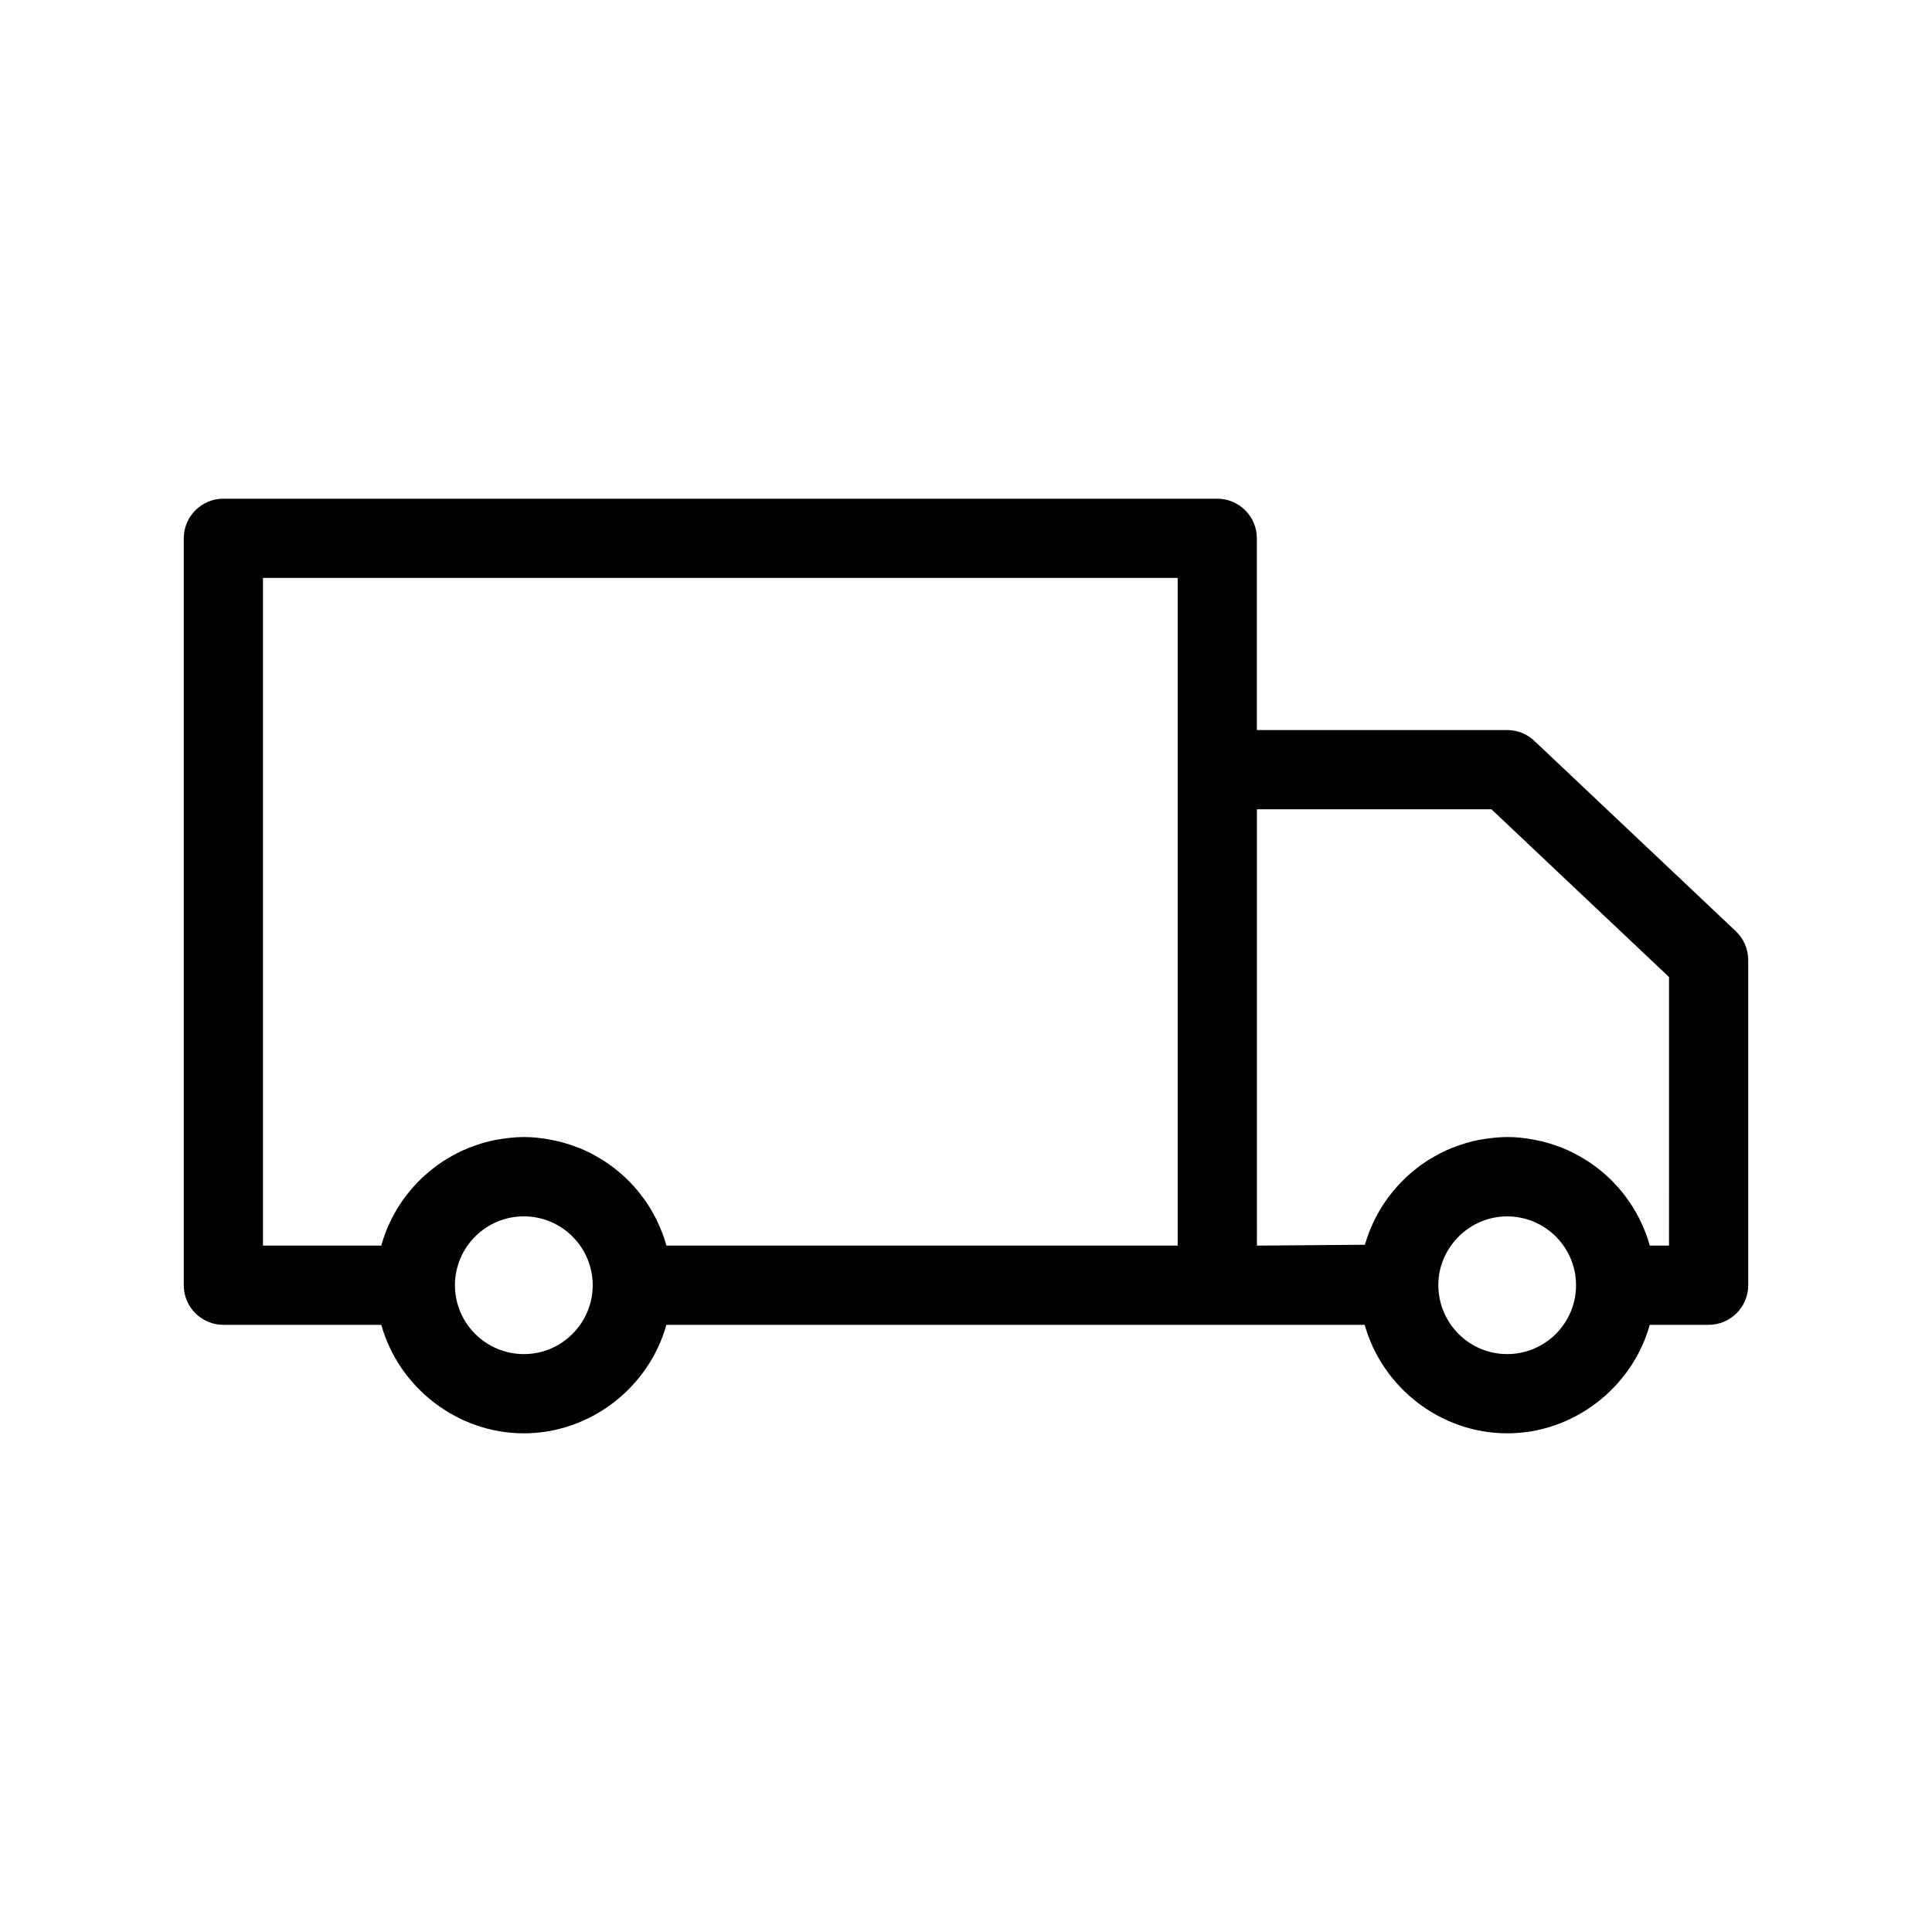 <?xml version="1.0" encoding="UTF-8"?>
<!-- Uploaded to: ICON Repo, www.svgrepo.com, Generator: ICON Repo Mixer Tools -->
<svg fill="#000000" width="800px" height="800px" version="1.1" viewBox="144 144 512 512" xmlns="http://www.w3.org/2000/svg">
 <path d="m550.64 340.36c-1.957-1.863-4.523-2.891-7.231-2.891h-66.328v-50.812c0-5.789-4.707-10.496-10.496-10.496h-263.39c-5.789 0-10.496 4.707-10.496 10.496v197.94c0 5.789 4.707 10.496 10.496 10.496h41.848c4.676 16.672 20.184 28.754 37.781 28.754s33.109-12.082 37.781-28.754h185.05c4.672 16.672 20.172 28.754 37.766 28.754 17.602 0 33.113-12.082 37.785-28.754h15.594c5.789 0 10.496-4.707 10.496-10.496v-86.191c0-2.883-1.203-5.664-3.285-7.625zm-267.82 162.49c-10.066 0-18.254-8.191-18.254-18.258 0-10.059 8.188-18.246 18.254-18.246 10.066 0 18.254 8.191 18.254 18.258-0.016 10.062-8.195 18.246-18.254 18.246zm173.27-28.754h-135.49l-0.125-0.477c-0.566-1.969-1.34-3.945-2.356-6.078l-0.363-0.754c-0.918-1.805-2.004-3.57-3.269-5.301l-0.598-0.789c-1.254-1.645-2.641-3.18-4.184-4.633l-0.703-0.637c-1.574-1.41-3.223-2.676-5.012-3.832l-0.703-0.43c-1.91-1.176-3.773-2.121-5.684-2.898-0.148-0.062-0.301-0.109-0.453-0.156-0.09-0.035-0.172-0.078-0.27-0.109-2.297-0.883-4.426-1.484-6.902-1.961-5.273-0.973-9.004-0.965-14.77 0.074-2.152 0.426-4.277 1.051-6.43 1.879l-0.707 0.262c-1.977 0.809-3.93 1.805-5.762 2.945l-0.707 0.43c-1.77 1.141-3.449 2.434-5.152 3.973l-0.535 0.484c-1.539 1.457-2.953 3.027-4.188 4.648l-0.57 0.746c-1.242 1.711-2.356 3.516-3.305 5.367-0.078 0.141-0.141 0.289-0.199 0.438-0.062 0.109-0.117 0.215-0.172 0.332-0.965 1.996-1.746 4.031-2.336 6.113l-0.105 0.363-31.348-0.004v-176.94h242.4zm87.324 28.754c-10.055 0-18.238-8.191-18.238-18.305l-0.004-0.371c0.227-9.828 8.406-17.82 18.238-17.82 10.07 0 18.258 8.188 18.258 18.246 0.004 10.066-8.191 18.25-18.254 18.25zm42.887-28.754h-5.106l-0.109-0.414c-0.555-1.961-1.328-3.961-2.281-5.961l-0.445-0.922c-0.93-1.812-2.027-3.586-3.281-5.316l-0.586-0.789c-1.297-1.676-2.699-3.223-4.203-4.633l-0.645-0.586c-1.594-1.438-3.266-2.723-5.016-3.848l-0.715-0.441c-1.867-1.156-3.793-2.137-5.894-2.992l-0.504-0.184c-2.258-0.871-4.445-1.496-6.938-1.973-5.266-0.973-8.988-0.957-14.801 0.078-2.156 0.43-4.293 1.059-6.449 1.895l-0.672 0.25c-1.973 0.805-3.852 1.77-5.867 3.012l-0.629 0.383c-1.73 1.125-3.391 2.402-4.965 3.824l-0.703 0.645c-1.477 1.402-2.867 2.938-4.188 4.656l-0.547 0.73c-1.266 1.727-2.379 3.531-3.352 5.465l-0.355 0.738c-0.914 1.914-1.68 3.91-2.34 6.16l-28.613 0.227-0.008-115.64h62.148l47.07 44.465-0.004 71.172z"/>
</svg>